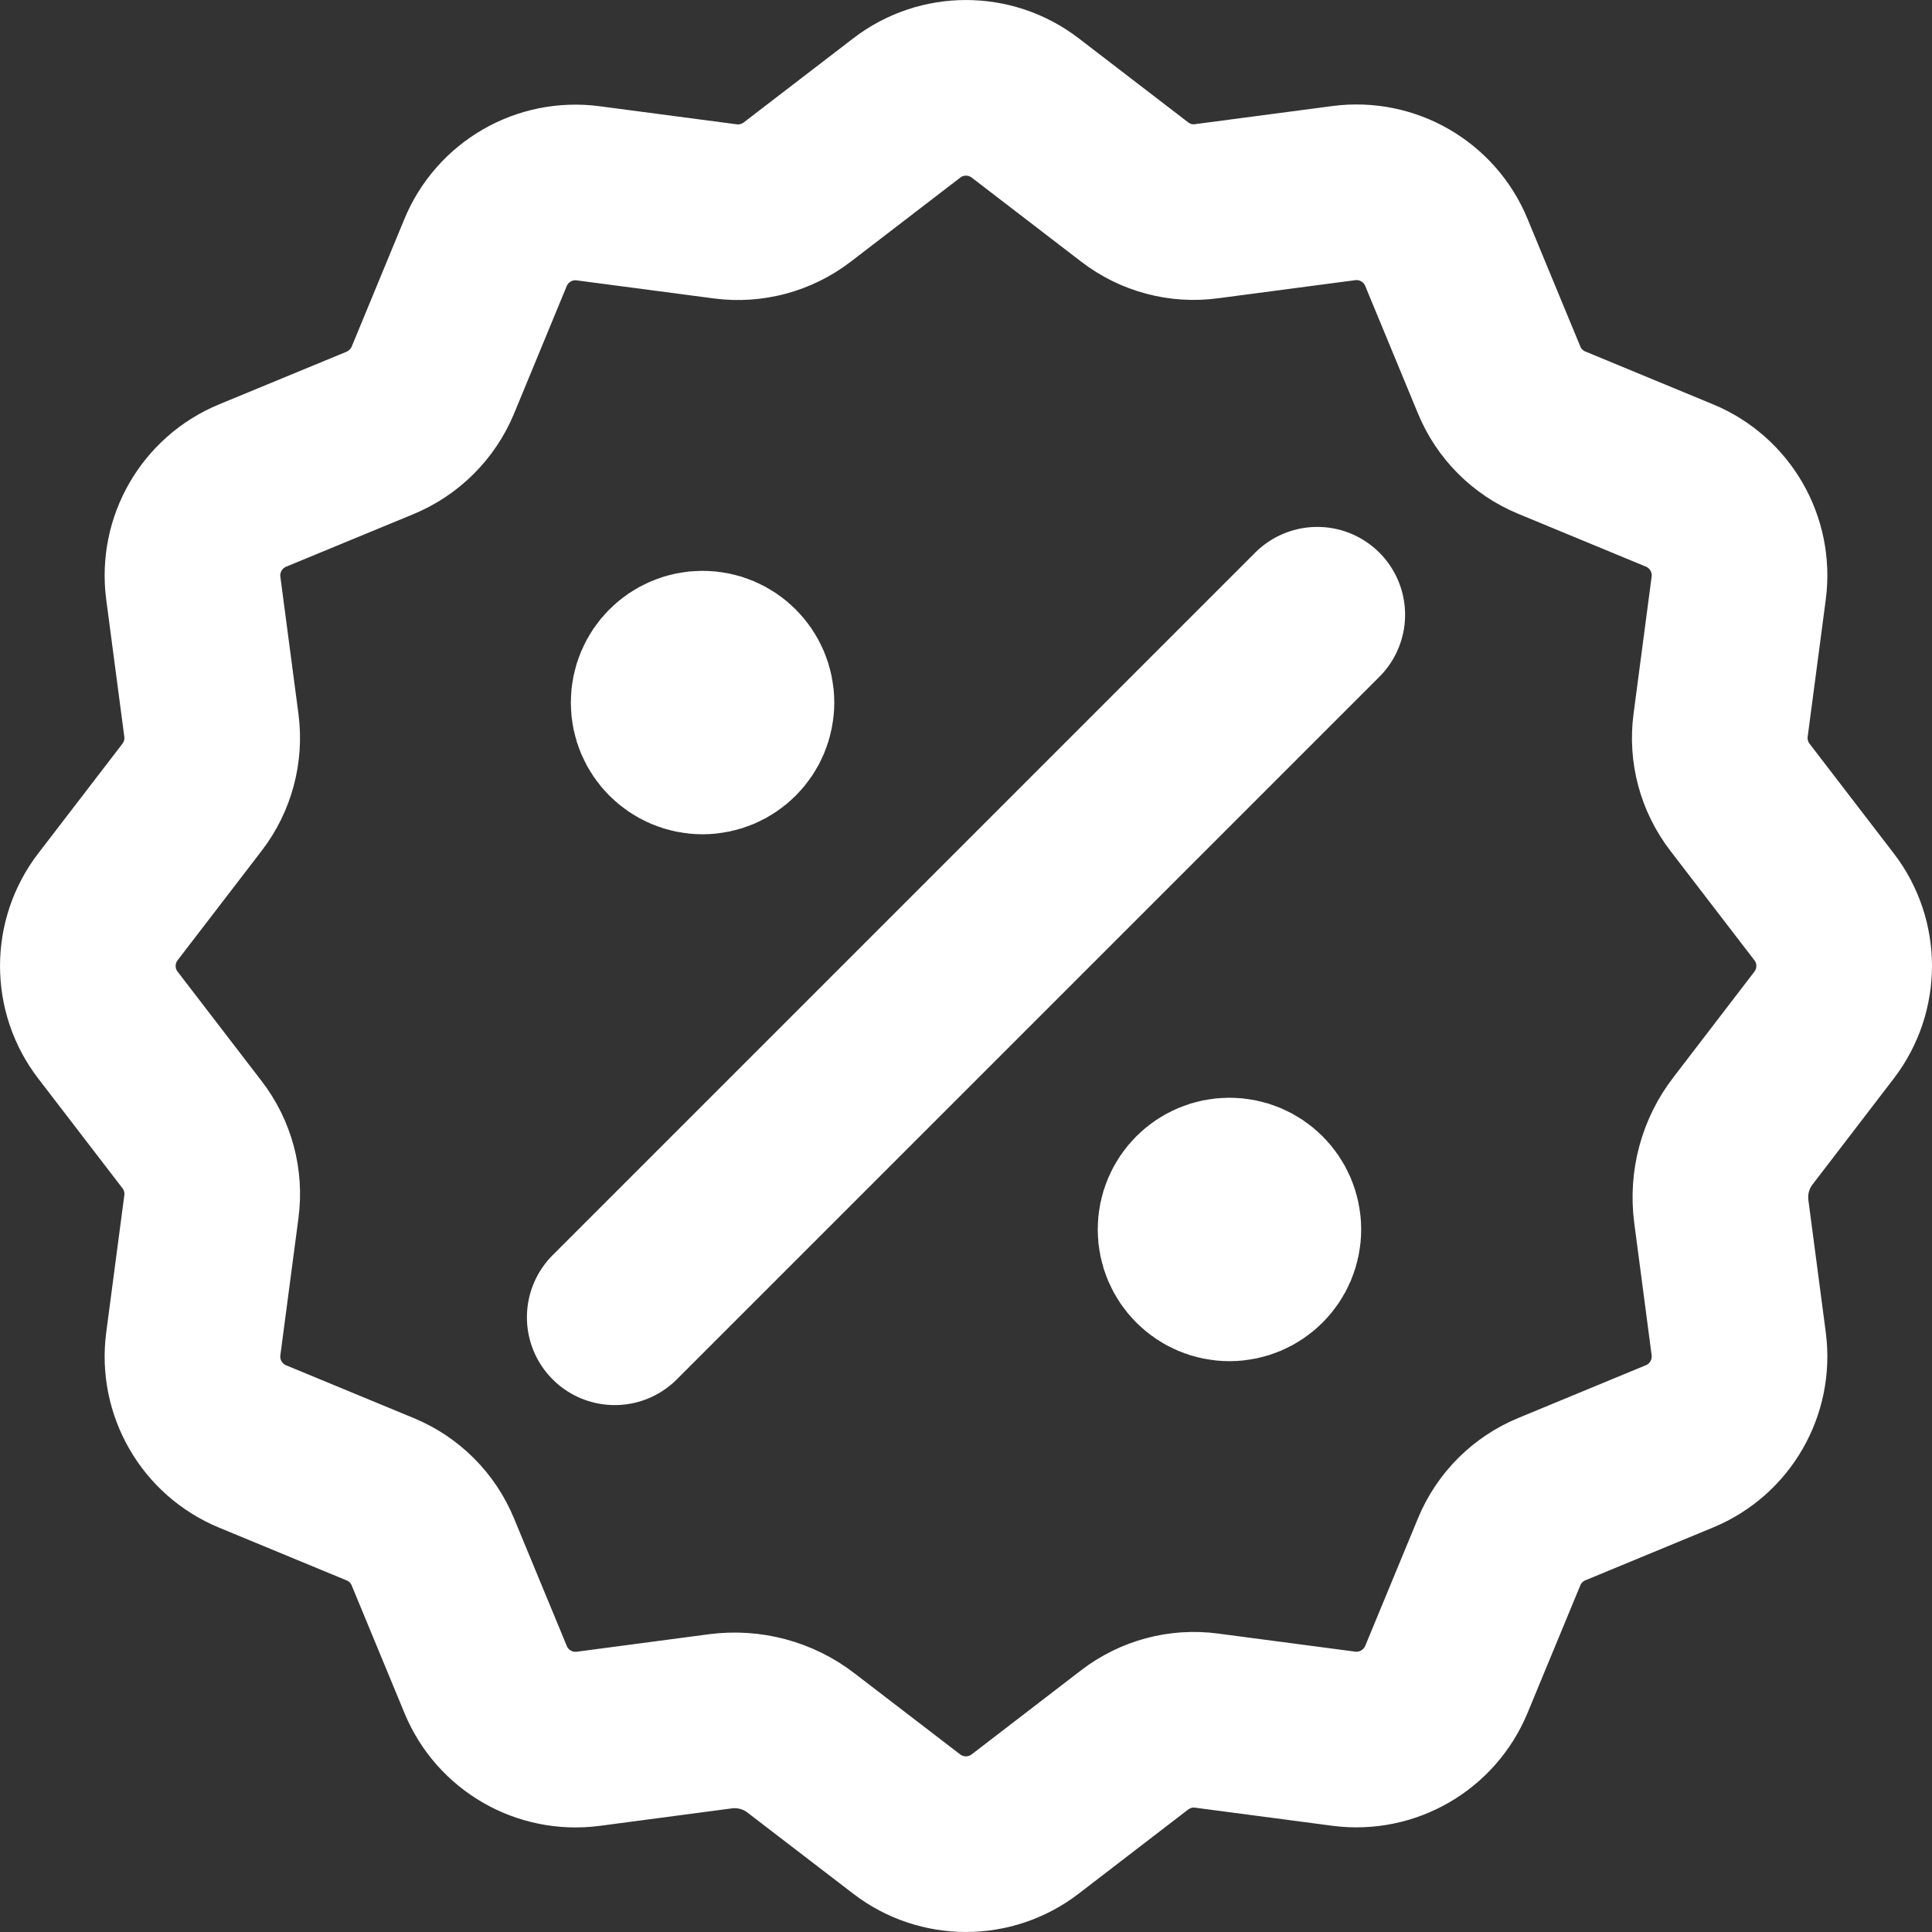 <?xml version="1.0" encoding="UTF-8"?>
<svg xmlns="http://www.w3.org/2000/svg" width="22" height="22" viewBox="0 0 22 22" fill="none">
  <rect x="0" y="0" width="22" height="22" fill="#333333" stroke="none"/>
  <path d="M8 8H8.01M14 14H14.01M15 7L7 15M8.202 19.601C8.53 19.558 8.861 19.646 9.122 19.848L10.325 20.771C10.723 21.076 11.276 21.076 11.673 20.771L12.921 19.812C13.155 19.633 13.449 19.554 13.74 19.593L15.302 19.799C15.799 19.864 16.278 19.587 16.47 19.124L17.071 17.671C17.183 17.399 17.399 17.183 17.671 17.071L19.124 16.47C19.588 16.279 19.864 15.799 19.799 15.302L19.601 13.797C19.558 13.469 19.646 13.138 19.848 12.877L20.771 11.673C21.076 11.275 21.076 10.722 20.771 10.326L19.812 9.077C19.633 8.843 19.554 8.549 19.593 8.258L19.799 6.696C19.864 6.199 19.588 5.72 19.124 5.528L17.671 4.927C17.399 4.815 17.183 4.599 17.071 4.327L16.47 2.874C16.279 2.41 15.799 2.134 15.302 2.199L13.74 2.405C13.449 2.445 13.155 2.366 12.923 2.188L11.674 1.229C11.276 0.924 10.723 0.924 10.326 1.229L9.077 2.188C8.844 2.366 8.55 2.445 8.259 2.407L6.696 2.201C6.2 2.136 5.721 2.412 5.529 2.876L4.929 4.329C4.816 4.6 4.6 4.816 4.329 4.929L2.876 5.529C2.412 5.721 2.136 6.2 2.201 6.697L2.407 8.259C2.445 8.55 2.366 8.845 2.188 9.077L1.229 10.326C0.924 10.723 0.924 11.277 1.229 11.673L2.188 12.922C2.367 13.155 2.446 13.45 2.407 13.741L2.201 15.303C2.136 15.8 2.412 16.279 2.876 16.471L4.329 17.072C4.601 17.184 4.817 17.4 4.929 17.672L5.53 19.125C5.721 19.589 6.201 19.865 6.698 19.8L8.202 19.601ZM8.5 8C8.5 8.276 8.276 8.5 8 8.5C7.724 8.5 7.5 8.276 7.5 8C7.5 7.724 7.724 7.5 8 7.5C8.276 7.5 8.5 7.724 8.5 8ZM14.5 14C14.5 14.276 14.276 14.5 14 14.5C13.724 14.5 13.5 14.276 13.5 14C13.5 13.724 13.724 13.5 14 13.5C14.276 13.5 14.5 13.724 14.5 14Z" stroke="white" stroke-width="2" stroke-linecap="round" stroke-linejoin="round"></path>
</svg>
